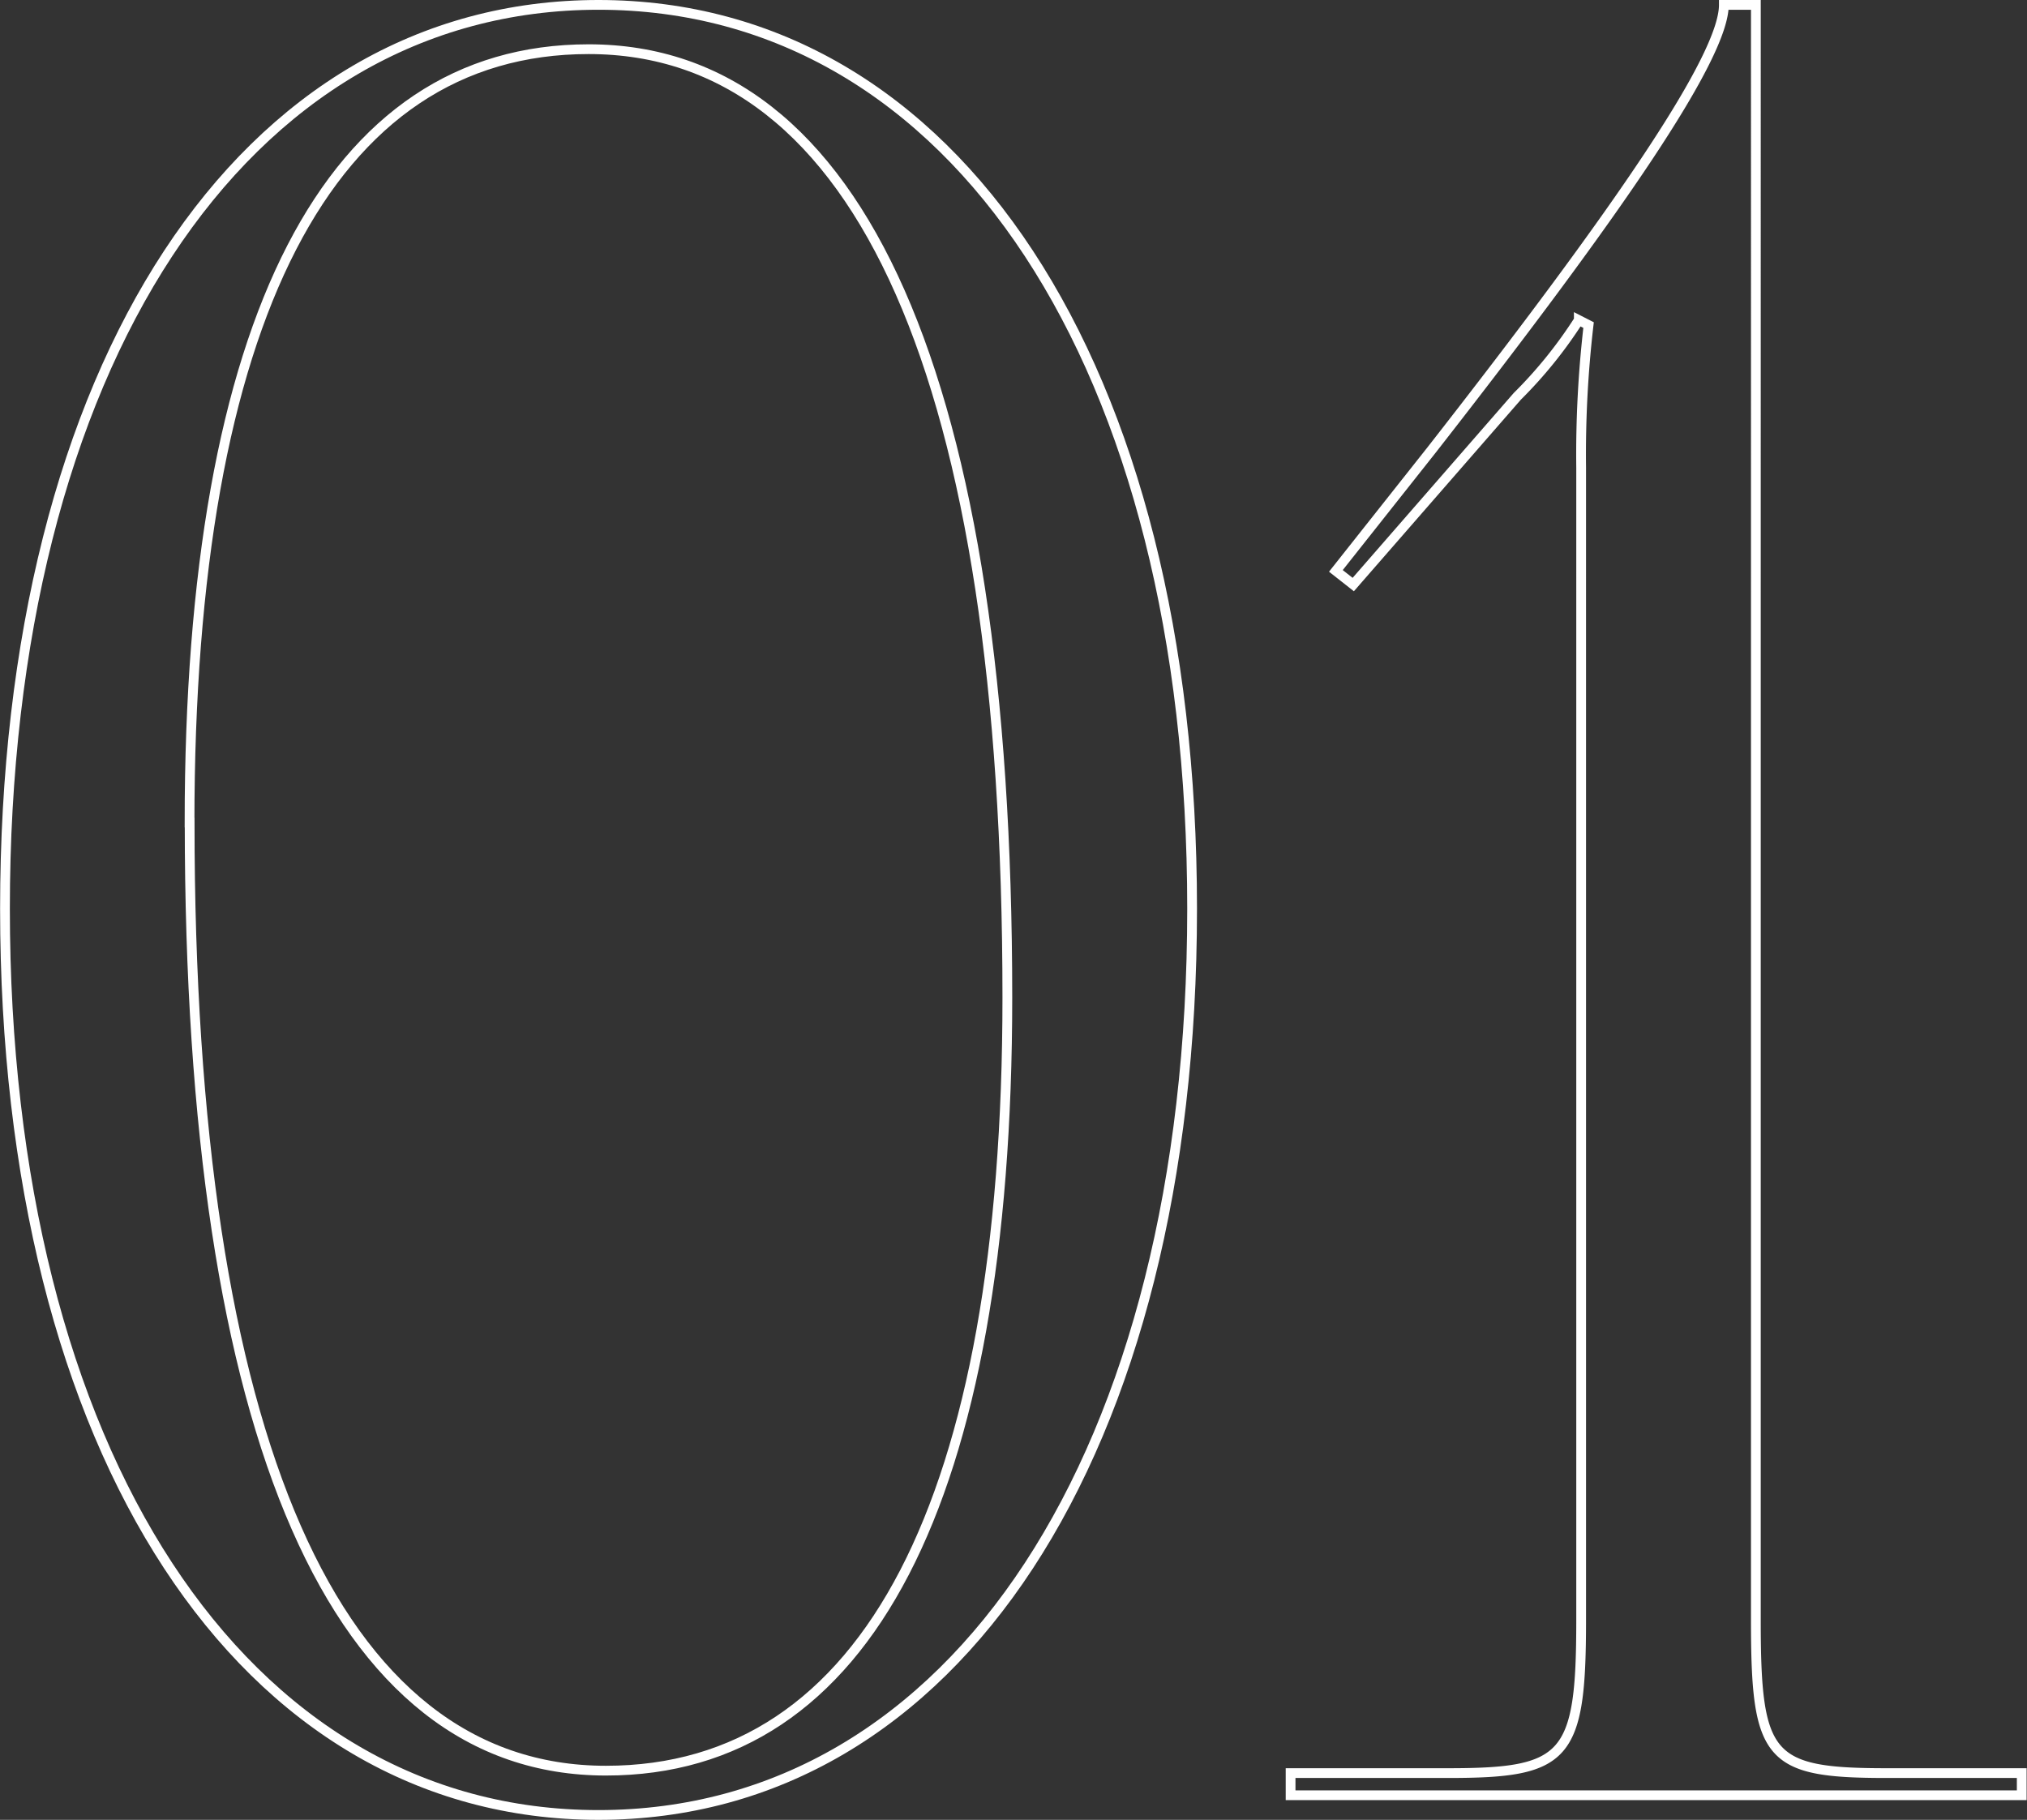 <?xml version="1.0" encoding="UTF-8"?> <svg xmlns="http://www.w3.org/2000/svg" id="aeae5078-9879-4ac2-b5d7-bbc0365fc2cc" data-name="Слой 1" viewBox="0 0 207.68 186.48"><rect x="0" y="0" width="207.68" height="186.48" fill="#333333" stroke="none"/><defs><style> .a8b49236-fa9e-4049-9fec-eb03431efa0c { fill: none; stroke: #fff; stroke-miterlimit: 10; } </style></defs><g><path class="a8b49236-fa9e-4049-9fec-eb03431efa0c" d="M1015,520.71c0,55.72-24.33,92.87-60.82,92.87s-60.81-37.15-60.81-92.87c0-55.56,24.32-92.61,60.81-92.61S1015,465.15,1015,520.71Zm-102.71-8.83c0,63.15,14.93,97.16,42.65,97.16,26.74,0,41.13-27.74,41.13-79.24,0-63.15-15-97.16-42.9-97.16C926.59,432.64,912.28,460.38,912.28,511.88Z" transform="translate(-892.86 -427.6)"></path><path class="a8b49236-fa9e-4049-9fec-eb03431efa0c" d="M1025.09,611.56v-2.27h16.15c12.11,0,13.62-1.52,13.62-15.65V475.54a114.52,114.52,0,0,1,.76-14.63l-1-.51a45.64,45.64,0,0,1-6.31,7.82l-16.8,19.28-1.78-1.4,9.75-12.32c19.43-24.86,30-40.38,30-45.68h3.28V593.64c0,14.13,1.26,15.65,13.37,15.65H1100v2.27Z" transform="translate(-892.86 -427.6)"></path></g></svg> 